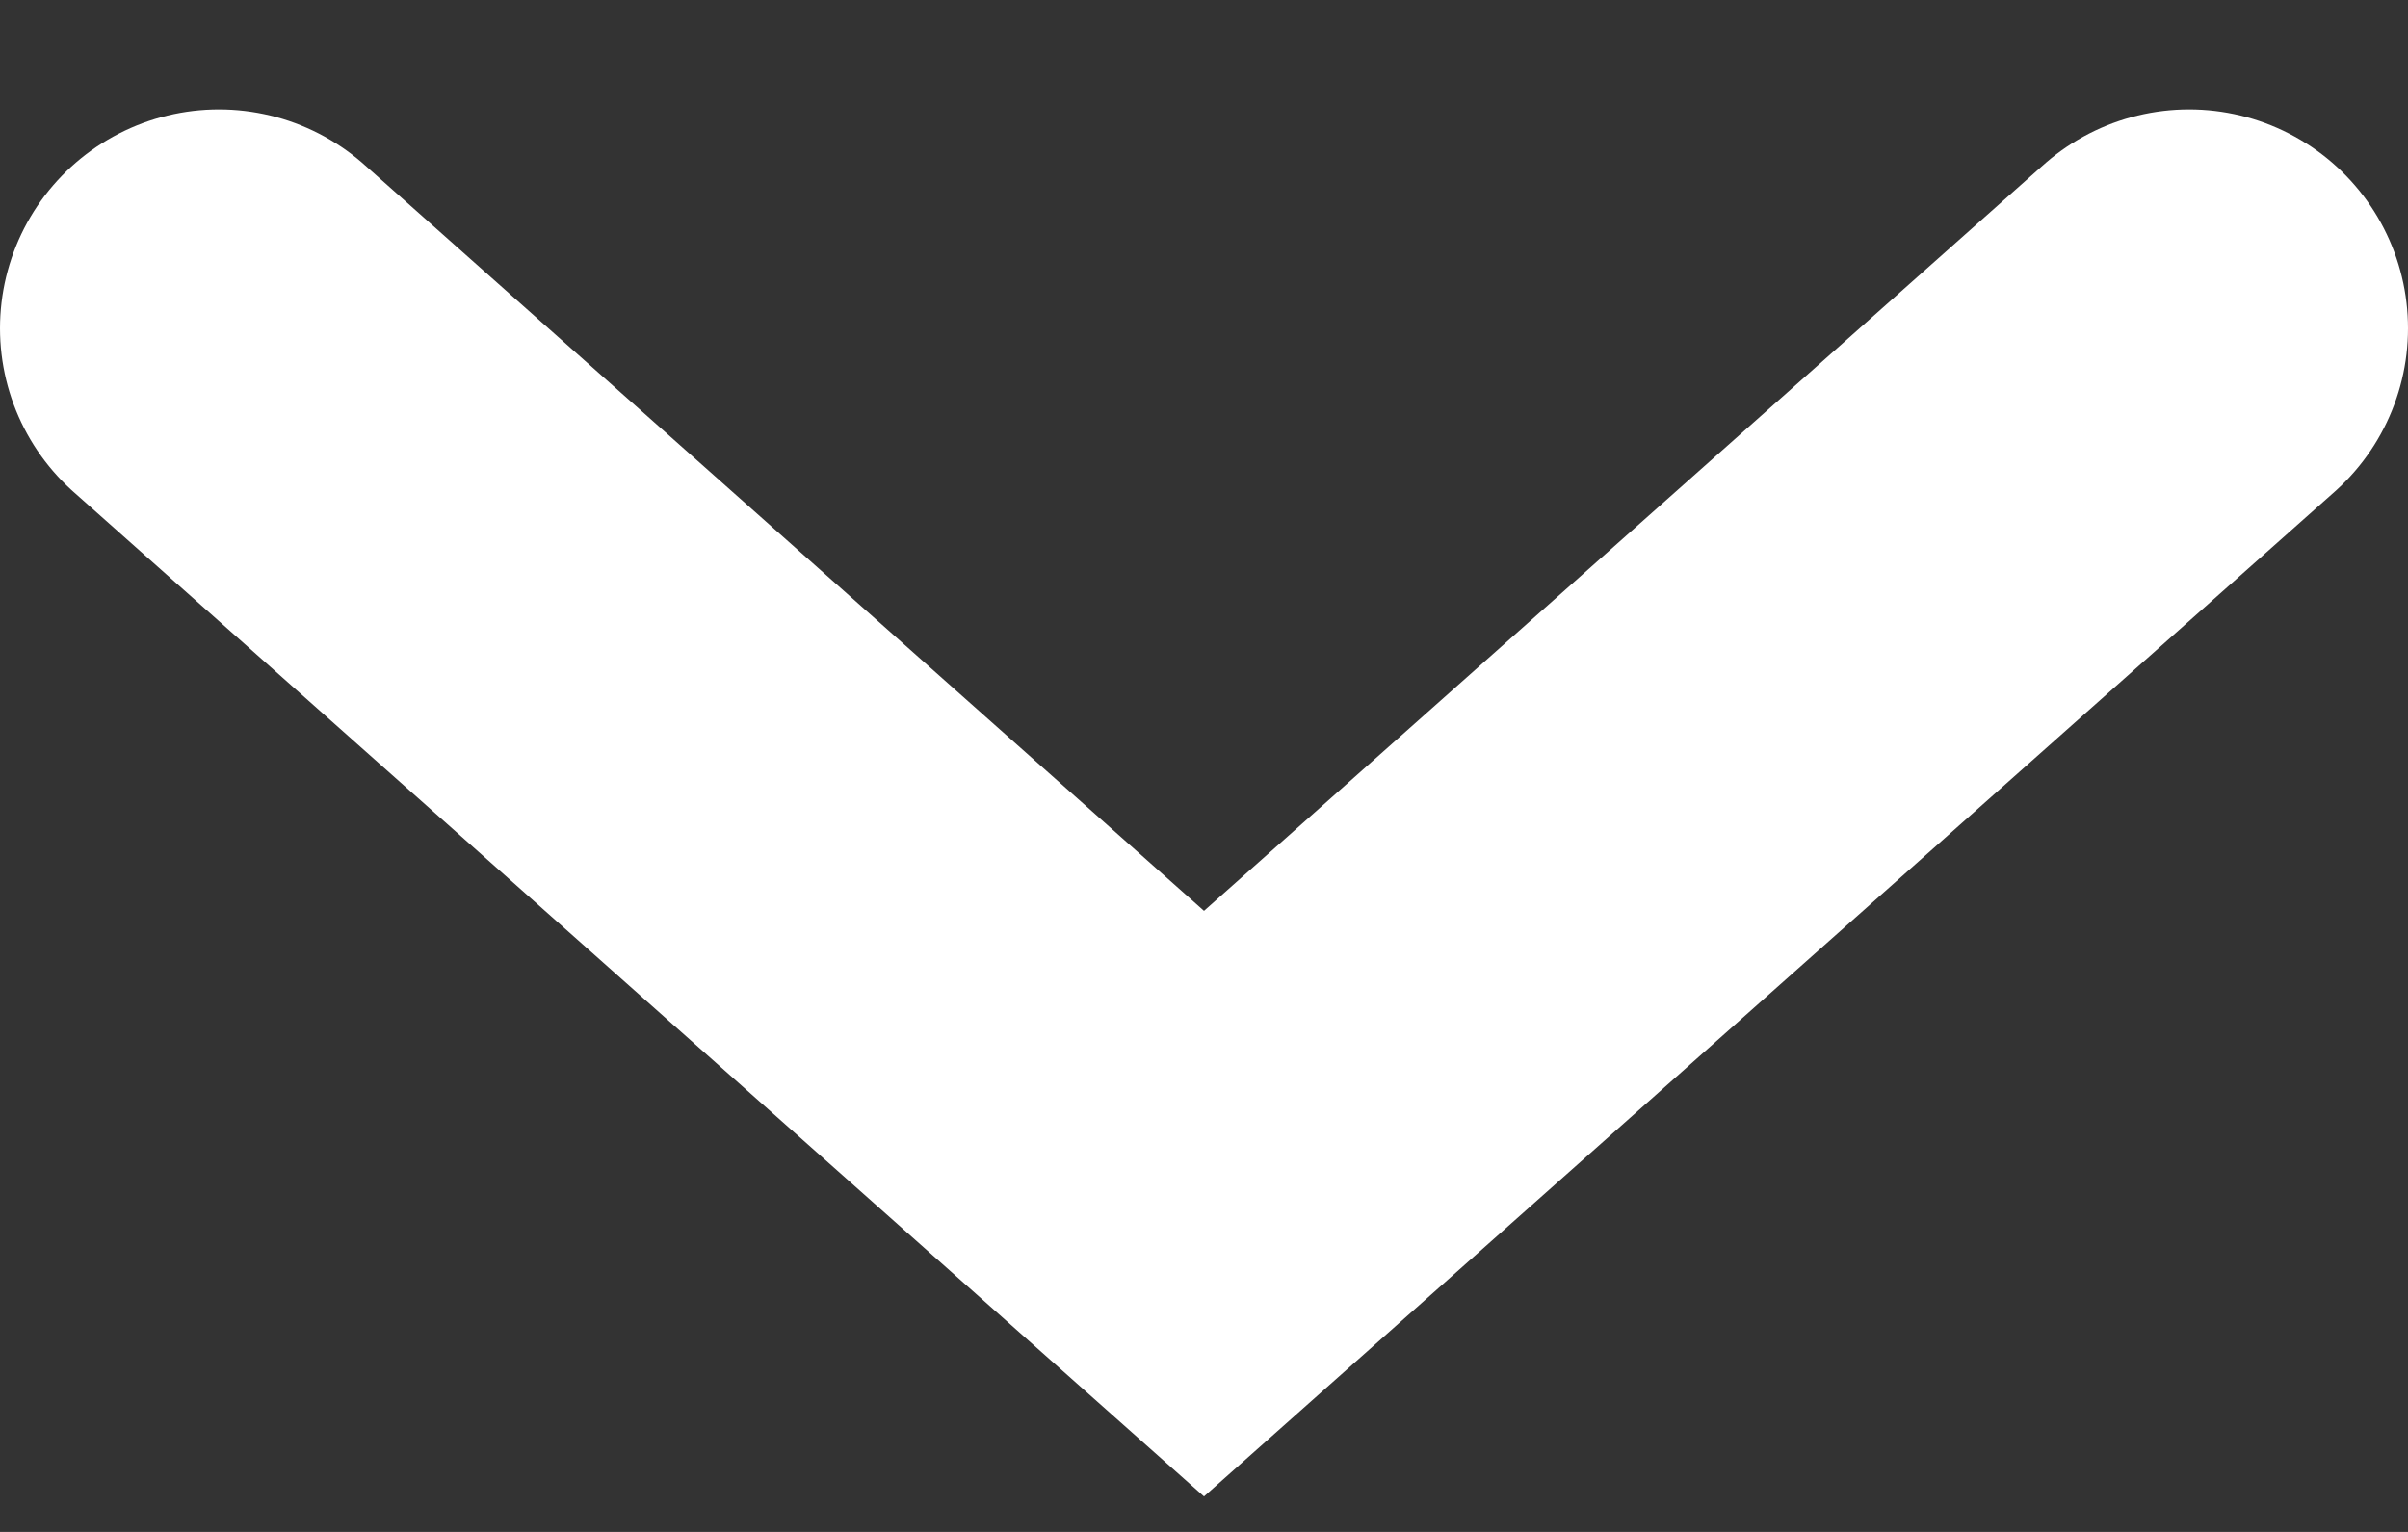<svg width="11" height="7" viewBox="0 0 11 7" fill="none" xmlns="http://www.w3.org/2000/svg">
<rect x="0" y="0" width="11" height="7" fill="#333333" stroke="none"/>
<path d="M1 1.5L5.5 5.5L10 1.5" stroke="#fff" stroke-width="2" stroke-linecap="round"/>
</svg>
